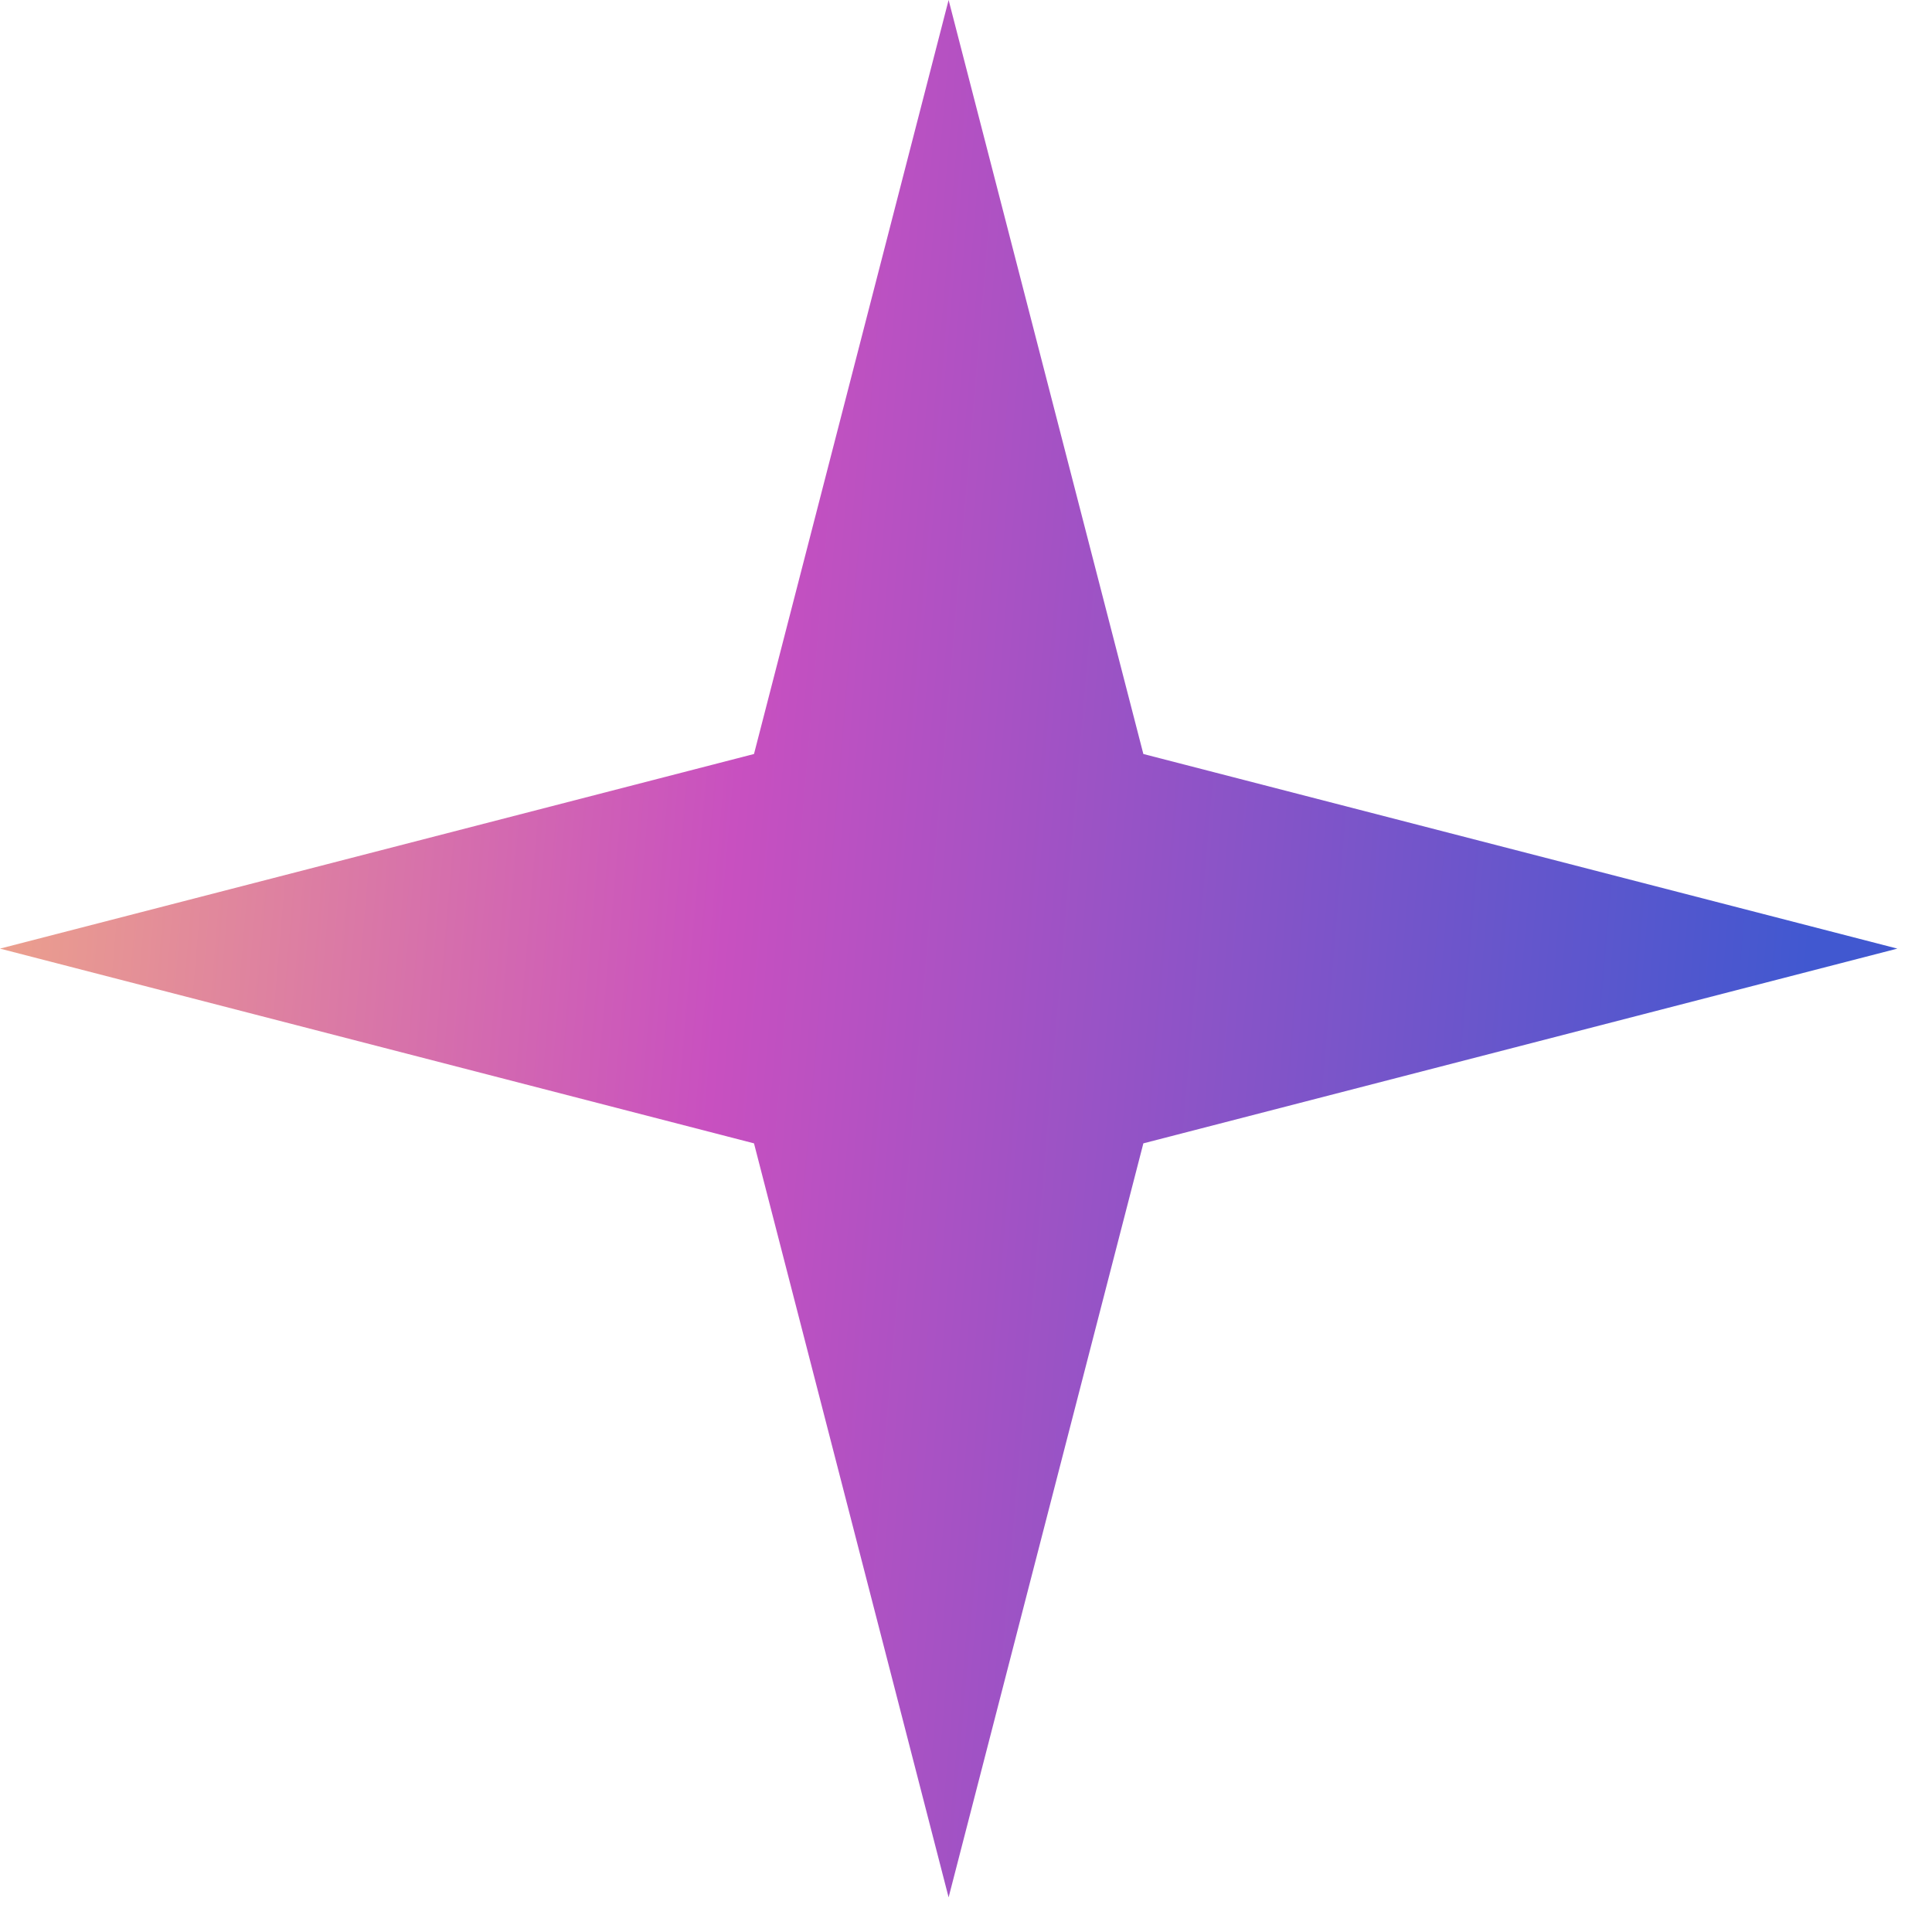 <svg width="15" height="15" viewBox="0 0 15 15" fill="none" xmlns="http://www.w3.org/2000/svg">
<path d="M0 7.365L5.854 5.854L7.365 5.52168e-05L8.877 5.854L14.731 7.365L8.877 8.877L7.365 14.731L5.854 8.877L0 7.365Z" fill="url(#paint0_linear_6650_1759)"/>
<defs>
<linearGradient id="paint0_linear_6650_1759" x1="14.051" y1="7.307" x2="-3.065" y2="5.844" gradientUnits="userSpaceOnUse">
<stop stop-color="#4158D0"/>
<stop offset="0.489" stop-color="#C850C0"/>
<stop offset="1" stop-color="#FFCC70"/>
</linearGradient>
</defs>
</svg>
